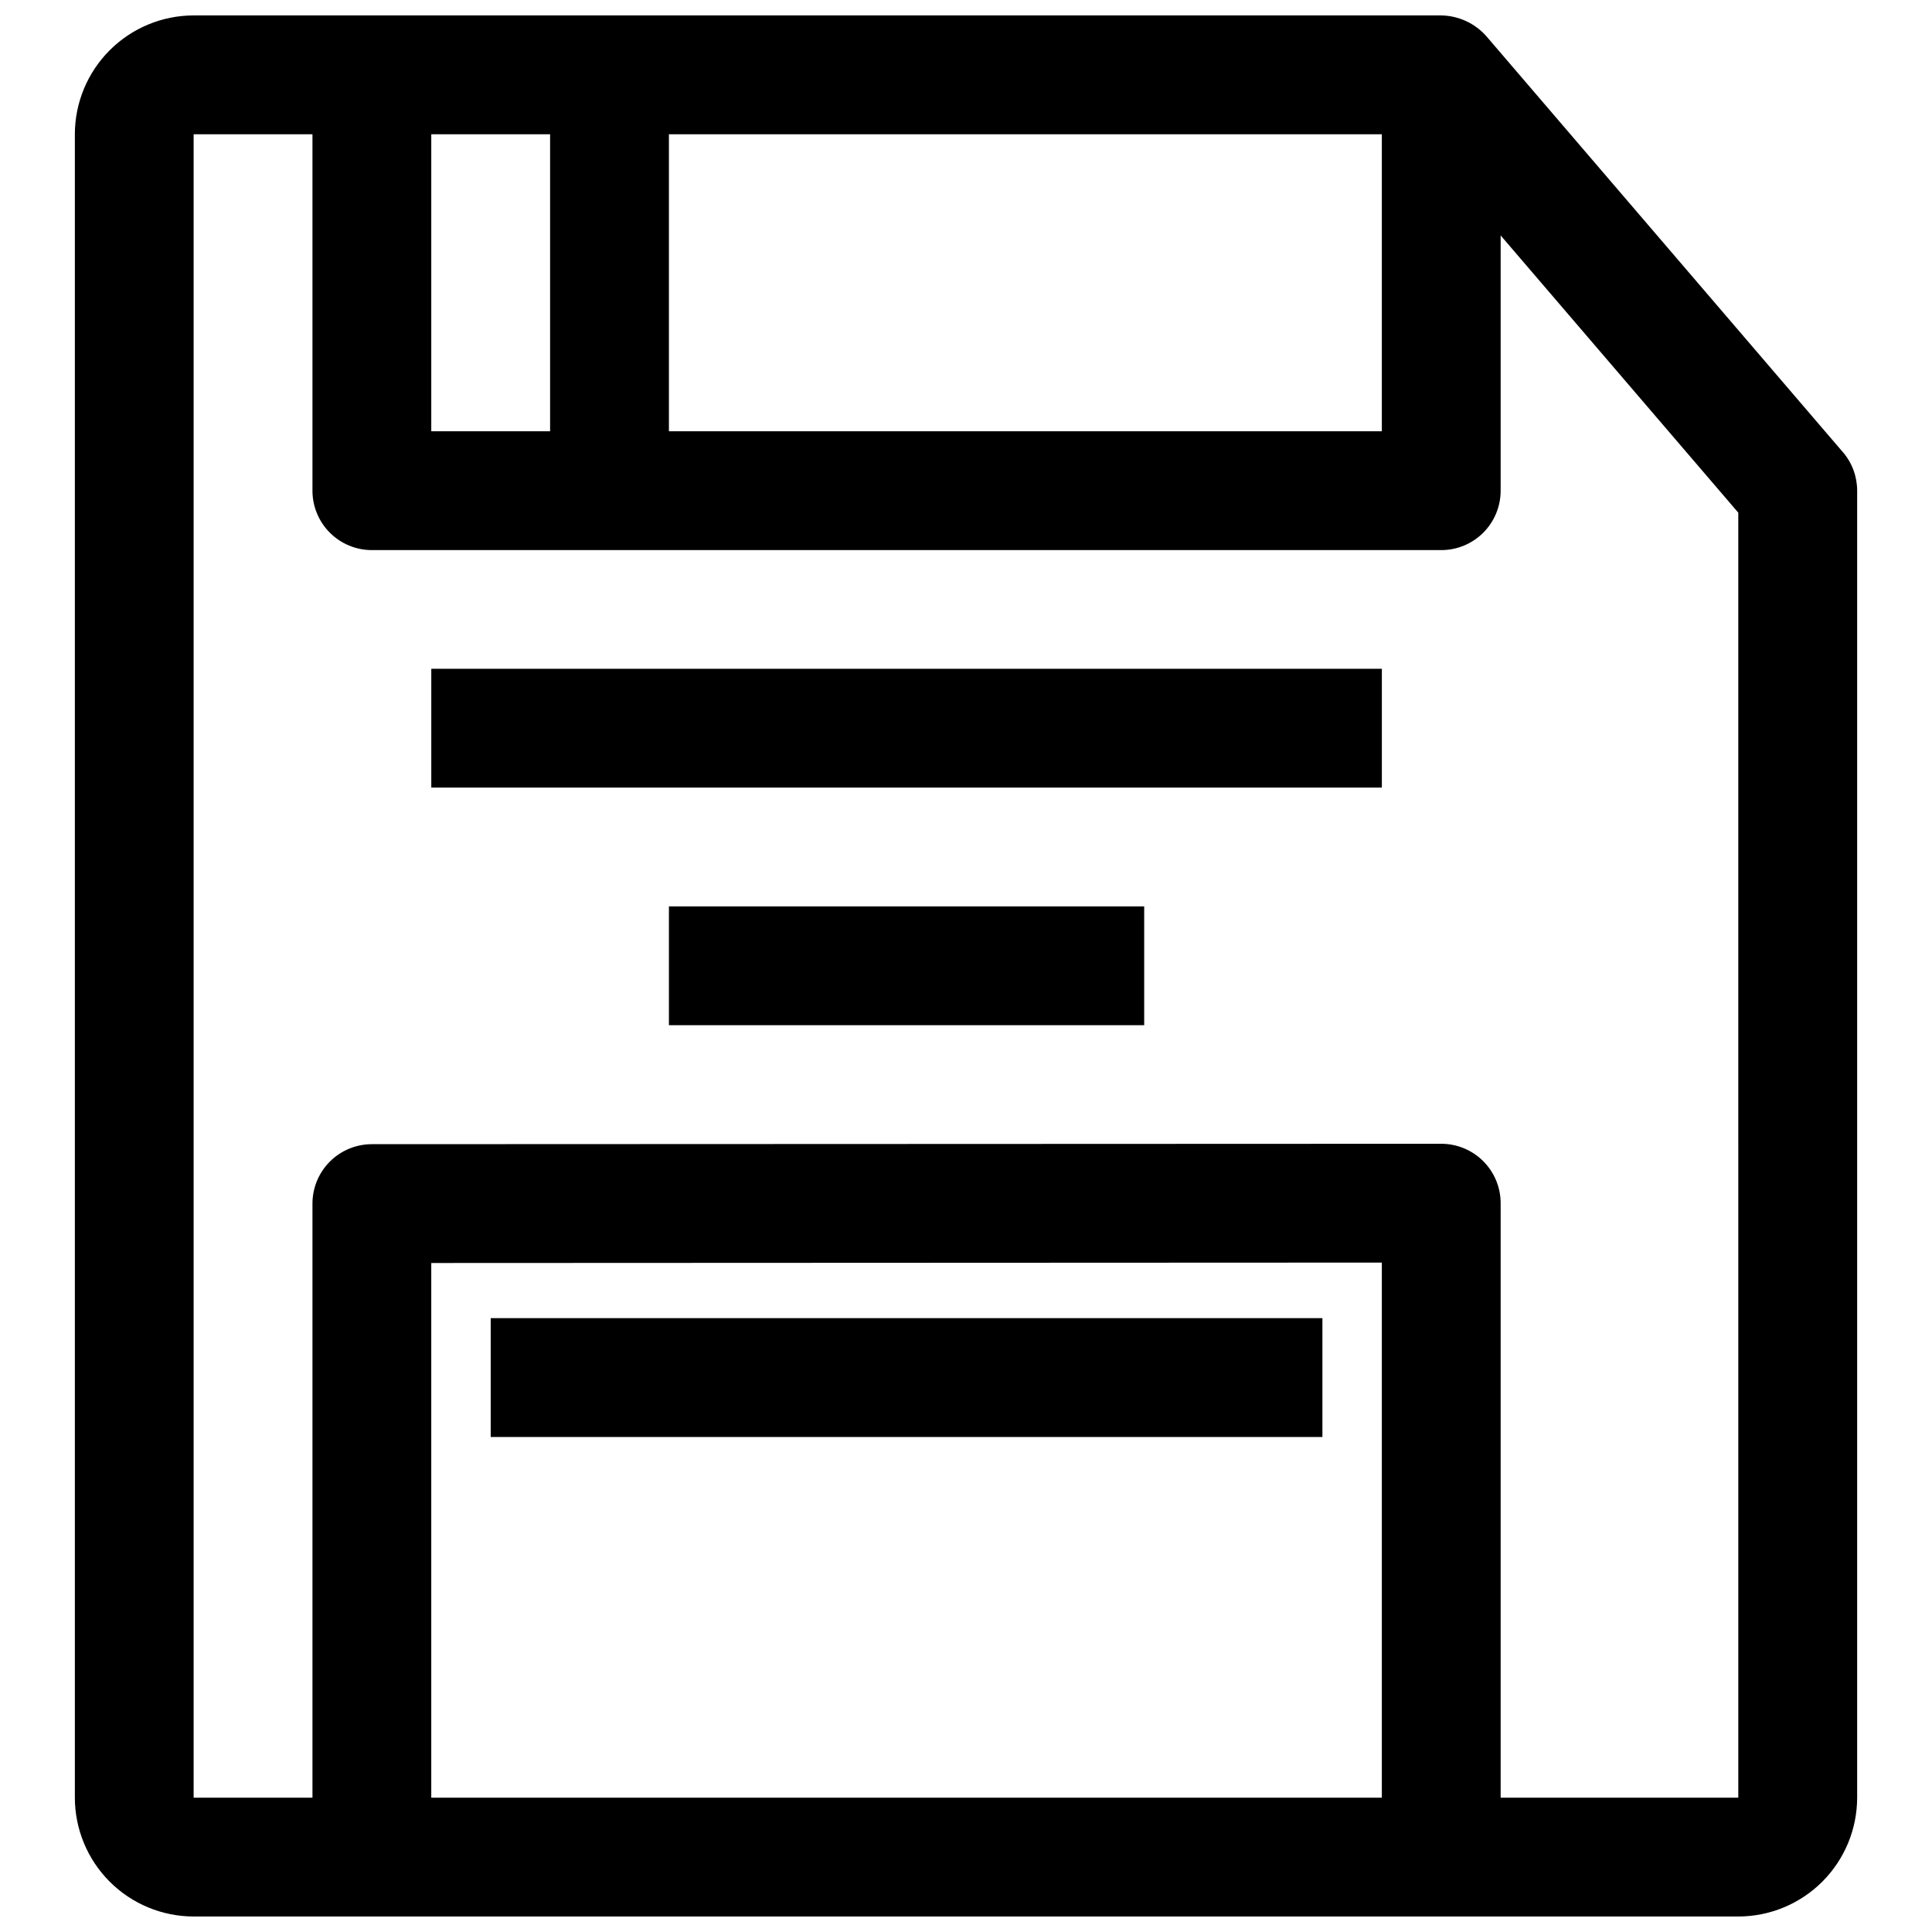 <?xml version="1.0" encoding="UTF-8"?>
<!-- Uploaded to: ICON Repo, www.iconrepo.com, Generator: ICON Repo Mixer Tools -->
<svg width="800px" height="800px" version="1.1" viewBox="144 144 512 512" xmlns="http://www.w3.org/2000/svg">
 <defs>
  <clipPath id="a">
   <path d="m163 148.09h474v503.81h-474z"/>
  </clipPath>
 </defs>
 <g clip-path="url(#a)">
  <path d="m632.36 263.8-94.465-110.21c-3.035-3.43-7.371-5.426-11.949-5.504h-330.62c-8.348 0.008-16.352 3.332-22.254 9.234-5.902 5.902-9.223 13.906-9.234 22.254v440.83c0.012 8.348 3.332 16.352 9.234 22.258 5.902 5.902 13.906 9.223 22.254 9.23h409.35c8.348-0.012 16.352-3.332 22.254-9.234 5.902-5.902 9.223-13.906 9.234-22.254v-346.37c0.004-3.758-1.344-7.394-3.797-10.242zm-122.16-84.223v78.719h-188.93v-78.719zm-220.42 0v78.719h-31.488v-78.719zm220.42 440.83h-251.91v-141.7l251.91-0.109zm94.465 0h-62.977v-157.55c0-4.176-1.66-8.18-4.613-11.133s-6.957-4.609-11.133-4.613l-283.4 0.109c-4.176 0.004-8.176 1.66-11.129 4.613-2.949 2.953-4.609 6.957-4.609 11.133v157.44h-31.488v-440.83h31.488v94.465c0 4.176 1.66 8.18 4.613 11.133 2.949 2.953 6.957 4.613 11.133 4.609h283.39c4.18 0.004 8.184-1.656 11.137-4.609 2.953-2.953 4.613-6.957 4.609-11.133v-67.648l62.977 73.473zm-346.37-299.18h251.91v31.488h-251.91zm62.977 62.977h125.95v31.488h-125.95zm173.18 140.61h-220.41v-31.488h220.41z"/>
 </g>
</svg>
